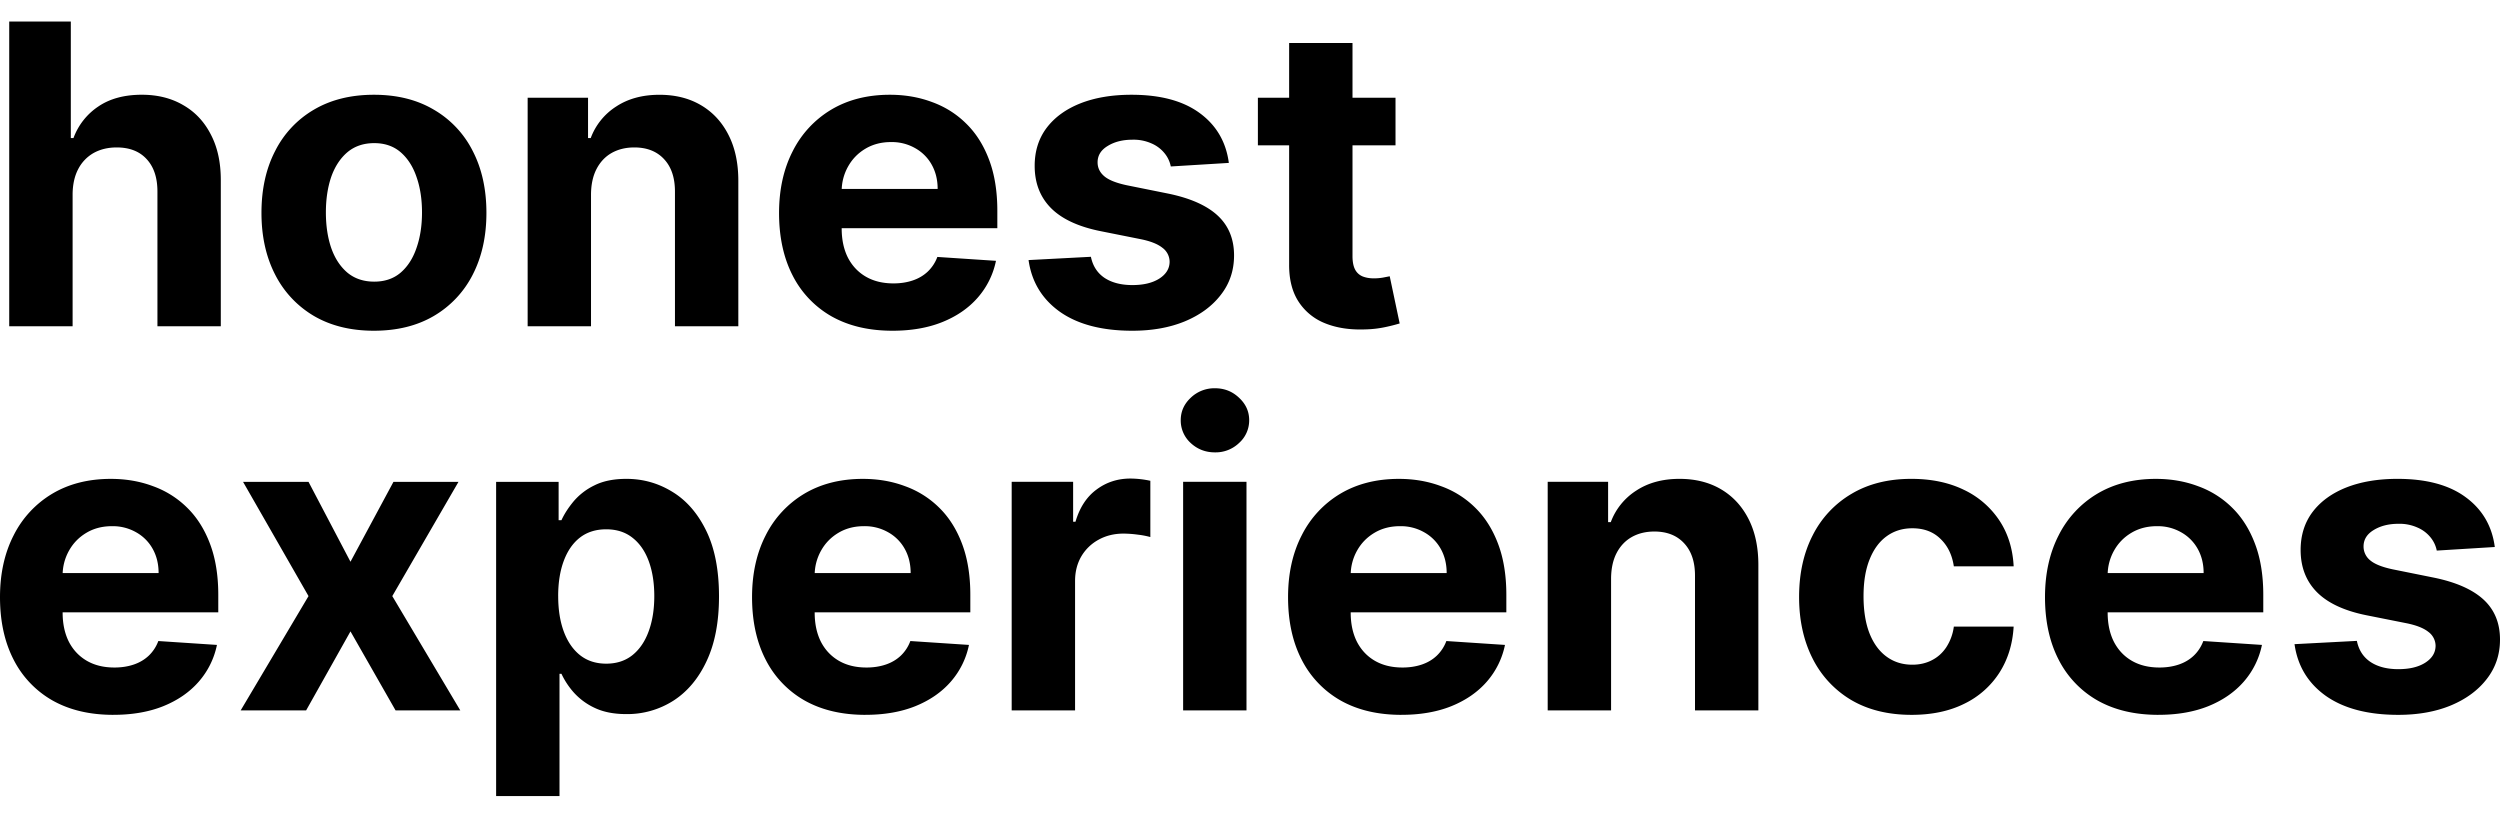 <svg width="116" height="38" viewBox="0 0 116 38" fill="none" xmlns="http://www.w3.org/2000/svg"><path d="M64.752 4.535v2.209h-6.386v-2.21h6.386zm-4.936-2.54h2.94v9.885c0 .272.042.483.125.635a.685.685 0 00.345.311c.152.06.327.09.525.09.138 0 .276-.012.414-.035l.318-.062.462 2.189a8.318 8.318 0 01-.621.159 4.984 4.984 0 01-.974.117c-.708.027-1.33-.067-1.864-.283a2.601 2.601 0 01-1.235-1.008c-.295-.456-.44-1.031-.435-1.726V1.994zm-2.798 5.564l-2.693.165a1.391 1.391 0 00-.296-.621 1.576 1.576 0 00-.601-.449 2.04 2.04 0 00-.877-.172c-.455 0-.84.096-1.153.29-.313.188-.47.441-.47.759 0 .253.102.467.305.642.202.175.55.315 1.042.421l1.92.387c1.03.211 1.799.552 2.305 1.021.506.47.76 1.087.76 1.85 0 .696-.205 1.306-.615 1.83-.405.525-.962.934-1.67 1.229-.705.29-1.517.435-2.438.435-1.403 0-2.522-.292-3.355-.877-.828-.589-1.314-1.39-1.457-2.402l2.893-.152c.088.428.3.755.635.98.336.221.767.332 1.291.332.516 0 .93-.1 1.243-.297.318-.203.479-.463.483-.78a.812.812 0 00-.338-.656c-.22-.175-.562-.309-1.022-.4l-1.836-.367c-1.036-.207-1.807-.566-2.313-1.077-.502-.51-.752-1.162-.752-1.953 0-.682.184-1.268.552-1.76.373-.493.895-.873 1.567-1.14.677-.267 1.468-.4 2.375-.4 1.34 0 2.393.283 3.162.849.773.566 1.224 1.337 1.353 2.313zm-15.609 7.787c-1.091 0-2.03-.221-2.817-.663a4.539 4.539 0 01-1.809-1.891c-.423-.82-.635-1.788-.635-2.907 0-1.09.212-2.048.635-2.872a4.695 4.695 0 011.788-1.926c.773-.46 1.68-.69 2.72-.69.7 0 1.351.112 1.954.338.608.22 1.137.555 1.588 1.001.456.446.81 1.008 1.063 1.684.253.672.38 1.46.38 2.362v.807h-8.954V8.767h6.185c0-.424-.092-.799-.276-1.126a1.978 1.978 0 00-.766-.766 2.186 2.186 0 00-1.125-.283c-.447 0-.843.104-1.188.31-.34.203-.607.477-.8.822a2.32 2.32 0 00-.298 1.14v1.732c0 .525.097.978.29 1.36.198.382.477.677.836.884.359.207.785.31 1.277.31.327 0 .626-.046.897-.138.272-.092.504-.23.698-.414a1.8 1.8 0 00.441-.676l2.72.18a3.713 3.713 0 01-.849 1.711c-.423.484-.97.861-1.643 1.132-.667.268-1.438.401-2.312.401zM27.423 9.008v6.13h-2.94V4.536h2.802v1.87h.125a2.958 2.958 0 011.18-1.463c.552-.364 1.222-.545 2.01-.545.735 0 1.377.16 1.925.483.548.322.974.782 1.277 1.38.304.594.456 1.303.456 2.127v6.752h-2.94V8.912c.004-.65-.162-1.156-.498-1.52-.336-.367-.799-.551-1.388-.551-.395 0-.745.085-1.049.255-.3.17-.534.419-.704.746-.166.322-.251.71-.256 1.166zM17.35 15.346c-1.072 0-1.999-.228-2.781-.684a4.678 4.678 0 01-1.802-1.919c-.424-.824-.635-1.779-.635-2.865 0-1.095.211-2.053.635-2.872a4.622 4.622 0 011.802-1.919c.782-.46 1.71-.69 2.782-.69s1.997.23 2.775.69a4.609 4.609 0 011.809 1.92c.423.818.635 1.776.635 2.871 0 1.086-.212 2.041-.635 2.865a4.664 4.664 0 01-1.809 1.92c-.778.455-1.703.683-2.775.683zm.015-2.278c.488 0 .895-.138 1.222-.415.326-.28.573-.662.738-1.146.17-.483.256-1.033.256-1.65 0-.616-.085-1.166-.256-1.65-.165-.483-.412-.865-.738-1.146-.327-.28-.735-.42-1.222-.42-.493 0-.907.14-1.243.42-.331.281-.582.663-.753 1.146-.165.484-.248 1.034-.248 1.65 0 .617.083 1.167.248 1.65.17.484.422.866.753 1.146.336.277.75.415 1.243.415zM3.369 9.008v6.13H.428V1h2.858v5.406h.124a3.001 3.001 0 011.16-1.47c.534-.36 1.204-.54 2.01-.54.736 0 1.378.162 1.925.484.553.317.98.775 1.284 1.374.309.593.46 1.305.456 2.133v6.752h-2.94V8.912c.004-.654-.162-1.162-.498-1.526-.331-.364-.796-.545-1.394-.545-.4 0-.755.085-1.064.255a1.81 1.81 0 00-.718.746c-.17.322-.257.71-.262 1.166zm112.389 16.373l-2.692.166a1.39 1.39 0 00-.297-.622 1.574 1.574 0 00-.601-.448 2.035 2.035 0 00-.876-.173c-.456 0-.84.097-1.153.29-.313.189-.47.442-.47.76a.82.82 0 00.304.642c.203.175.55.315 1.043.42l1.919.387c1.031.212 1.799.553 2.306 1.022.506.47.759 1.086.759 1.85 0 .695-.205 1.305-.614 1.83-.405.524-.962.934-1.671 1.229-.704.29-1.517.435-2.437.435-1.404 0-2.522-.293-3.355-.877-.829-.59-1.314-1.39-1.457-2.403l2.893-.152c.087.429.299.755.635.98.336.222.766.332 1.291.332.515 0 .929-.099 1.242-.297.318-.202.479-.462.484-.78a.813.813 0 00-.339-.656c-.221-.175-.561-.308-1.021-.4l-1.837-.366c-1.035-.207-1.806-.566-2.312-1.077-.502-.51-.753-1.162-.753-1.954 0-.68.184-1.268.552-1.76.373-.493.895-.872 1.567-1.14.677-.266 1.469-.4 2.375-.4 1.34 0 2.394.283 3.162.85.773.566 1.225 1.336 1.353 2.312zm-15.609 7.788c-1.09 0-2.03-.221-2.817-.663a4.54 4.54 0 01-1.808-1.892c-.424-.819-.636-1.788-.636-2.906 0-1.091.212-2.048.635-2.872a4.696 4.696 0 011.789-1.926c.773-.46 1.68-.69 2.72-.69.699 0 1.35.112 1.953.338a4.33 4.33 0 011.588 1c.456.447.81 1.009 1.063 1.685.254.672.38 1.46.38 2.361v.808h-8.954v-1.823h6.186c0-.423-.092-.798-.276-1.125a1.977 1.977 0 00-.767-.766 2.184 2.184 0 00-1.125-.283c-.447 0-.842.103-1.188.31-.34.203-.607.477-.8.822a2.32 2.32 0 00-.297 1.139v1.733c0 .524.096.978.29 1.36.198.382.476.676.835.884.36.207.785.31 1.277.31.327 0 .626-.046.898-.138.271-.092.504-.23.697-.414.193-.184.341-.41.442-.677l2.72.18a3.713 3.713 0 01-.849 1.712c-.424.483-.971.86-1.643 1.132-.668.267-1.438.4-2.313.4zm-11.451 0c-1.087 0-2.021-.23-2.803-.69a4.667 4.667 0 01-1.795-1.934c-.415-.824-.622-1.772-.622-2.844 0-1.086.21-2.04.629-2.858a4.666 4.666 0 011.801-1.927c.778-.464 1.703-.697 2.776-.697.925 0 1.735.168 2.43.504a4.063 4.063 0 011.65 1.416c.405.607.628 1.32.67 2.14h-2.776c-.078-.53-.285-.955-.621-1.277-.332-.327-.767-.49-1.305-.49-.456 0-.854.124-1.194.372-.336.244-.599.6-.787 1.07-.19.47-.283 1.038-.283 1.705 0 .677.092 1.252.276 1.726.188.474.453.836.794 1.084.34.249.738.373 1.194.373.336 0 .637-.069.904-.207.272-.138.495-.338.67-.6a2.3 2.3 0 00.352-.96h2.775c-.046.81-.267 1.523-.662 2.14a4.004 4.004 0 01-1.623 1.436c-.69.345-1.507.518-2.45.518zM74.754 26.83v6.132h-2.941V22.357h2.803v1.871h.124a2.959 2.959 0 011.18-1.463c.553-.364 1.222-.546 2.01-.546.736 0 1.378.161 1.925.483.548.323.974.783 1.278 1.381.303.594.455 1.303.455 2.127v6.752h-2.94v-6.228c.004-.649-.162-1.155-.498-1.519-.336-.368-.798-.552-1.387-.552-.396 0-.746.085-1.05.256-.299.17-.534.418-.704.745-.166.322-.25.711-.255 1.167zm-9.728 6.339c-1.09 0-2.03-.221-2.816-.663a4.538 4.538 0 01-1.81-1.892c-.423-.819-.634-1.788-.634-2.906 0-1.091.211-2.048.635-2.872a4.695 4.695 0 011.788-1.926c.773-.46 1.68-.69 2.72-.69.7 0 1.35.112 1.954.338a4.334 4.334 0 011.588 1c.455.447.81 1.009 1.063 1.685.253.672.38 1.46.38 2.361v.808h-8.955v-1.823h6.186c0-.423-.092-.798-.276-1.125a1.978 1.978 0 00-.767-.766 2.185 2.185 0 00-1.125-.283c-.446 0-.842.103-1.187.31-.34.203-.608.477-.801.822a2.32 2.32 0 00-.297 1.139v1.733c0 .524.097.978.29 1.36.198.382.476.676.835.884.36.207.785.31 1.278.31.326 0 .626-.046.897-.138.272-.092.504-.23.697-.414a1.8 1.8 0 00.442-.677l2.72.18a3.713 3.713 0 01-.849 1.712c-.423.483-.971.86-1.643 1.132-.667.267-1.438.4-2.313.4zm-10.129-.207V22.357h2.94v10.605h-2.94zm1.477-11.972c-.437 0-.812-.145-1.125-.434a1.41 1.41 0 01-.463-1.057c0-.405.154-.752.463-1.042a1.584 1.584 0 011.125-.442c.437 0 .81.147 1.119.442.313.29.469.637.469 1.042a1.4 1.4 0 01-.47 1.056 1.57 1.57 0 01-1.118.435zm-9.432 11.972V22.357h2.851v1.85h.11c.194-.658.518-1.155.974-1.49.456-.341.98-.512 1.574-.512a4.453 4.453 0 01.925.104v2.61a3.84 3.84 0 00-.573-.11 5.133 5.133 0 00-.67-.05c-.432 0-.819.095-1.16.284a2.084 2.084 0 00-.8.773c-.193.332-.29.713-.29 1.146v6h-2.941zm-6.786.207c-1.091 0-2.03-.221-2.817-.663a4.538 4.538 0 01-1.809-1.892c-.423-.819-.635-1.788-.635-2.906 0-1.091.212-2.048.635-2.872a4.695 4.695 0 011.788-1.926c.773-.46 1.68-.69 2.72-.69.7 0 1.351.112 1.954.338a4.334 4.334 0 011.588 1c.456.447.81 1.009 1.063 1.685.253.672.38 1.46.38 2.361v.808h-8.954v-1.823h6.185c0-.423-.092-.798-.276-1.125a1.978 1.978 0 00-.766-.766 2.185 2.185 0 00-1.126-.283c-.446 0-.842.103-1.187.31-.34.203-.607.477-.8.822a2.32 2.32 0 00-.298 1.139v1.733c0 .524.097.978.29 1.36.198.382.477.676.836.884.359.207.784.31 1.277.31.327 0 .626-.046.897-.138.272-.092.504-.23.698-.414a1.8 1.8 0 00.441-.677l2.72.18a3.714 3.714 0 01-.849 1.712c-.423.483-.97.86-1.643 1.132-.667.267-1.438.4-2.312.4zM23.02 36.938v-14.58h2.9v1.78h.131c.13-.285.316-.575.56-.87a2.94 2.94 0 01.966-.745c.4-.203.897-.304 1.491-.304.773 0 1.487.203 2.14.608.654.4 1.176 1.005 1.568 1.815.39.806.586 1.816.586 3.031 0 1.183-.19 2.182-.573 2.996-.377.81-.893 1.425-1.546 1.844a3.97 3.97 0 01-2.182.621c-.57 0-1.056-.094-1.456-.283a3.012 3.012 0 01-.974-.711 3.609 3.609 0 01-.58-.877h-.09v5.675h-2.94zm2.88-9.279c0 .63.087 1.18.262 1.65.175.47.428.836.76 1.098.33.258.733.387 1.207.387.479 0 .884-.131 1.215-.394.332-.267.582-.635.753-1.104.175-.474.262-1.02.262-1.637 0-.612-.085-1.15-.255-1.615-.17-.465-.421-.829-.753-1.09-.331-.263-.738-.394-1.222-.394-.478 0-.883.126-1.215.38-.327.252-.577.611-.752 1.076-.175.465-.263 1.013-.263 1.643zm-11.585-5.302l1.947 3.708 1.995-3.708h3.017l-3.072 5.302 3.155 5.303h-3.003l-2.092-3.666-2.058 3.666h-3.037l3.148-5.303-3.038-5.302h3.038zM5.26 33.169c-1.09 0-2.029-.221-2.816-.663a4.539 4.539 0 01-1.809-1.892C.212 29.795 0 28.826 0 27.708c0-1.091.212-2.048.635-2.872a4.695 4.695 0 011.788-1.926c.773-.46 1.68-.69 2.72-.69.7 0 1.351.112 1.954.338a4.335 4.335 0 011.588 1c.456.447.81 1.009 1.063 1.685.253.672.38 1.46.38 2.361v.808H1.174v-1.823h6.185c0-.423-.092-.798-.276-1.125a1.978 1.978 0 00-.766-.766 2.186 2.186 0 00-1.125-.283c-.447 0-.843.103-1.188.31-.34.203-.607.477-.8.822a2.32 2.32 0 00-.298 1.139v1.733c0 .524.097.978.29 1.36.198.382.477.676.836.884.359.207.785.31 1.277.31.327 0 .626-.046.897-.138.272-.092.504-.23.698-.414a1.8 1.8 0 00.442-.677l2.72.18a3.713 3.713 0 01-.85 1.712c-.423.483-.97.86-1.643 1.132-.667.267-1.438.4-2.312.4z" fill="#000"/></svg>